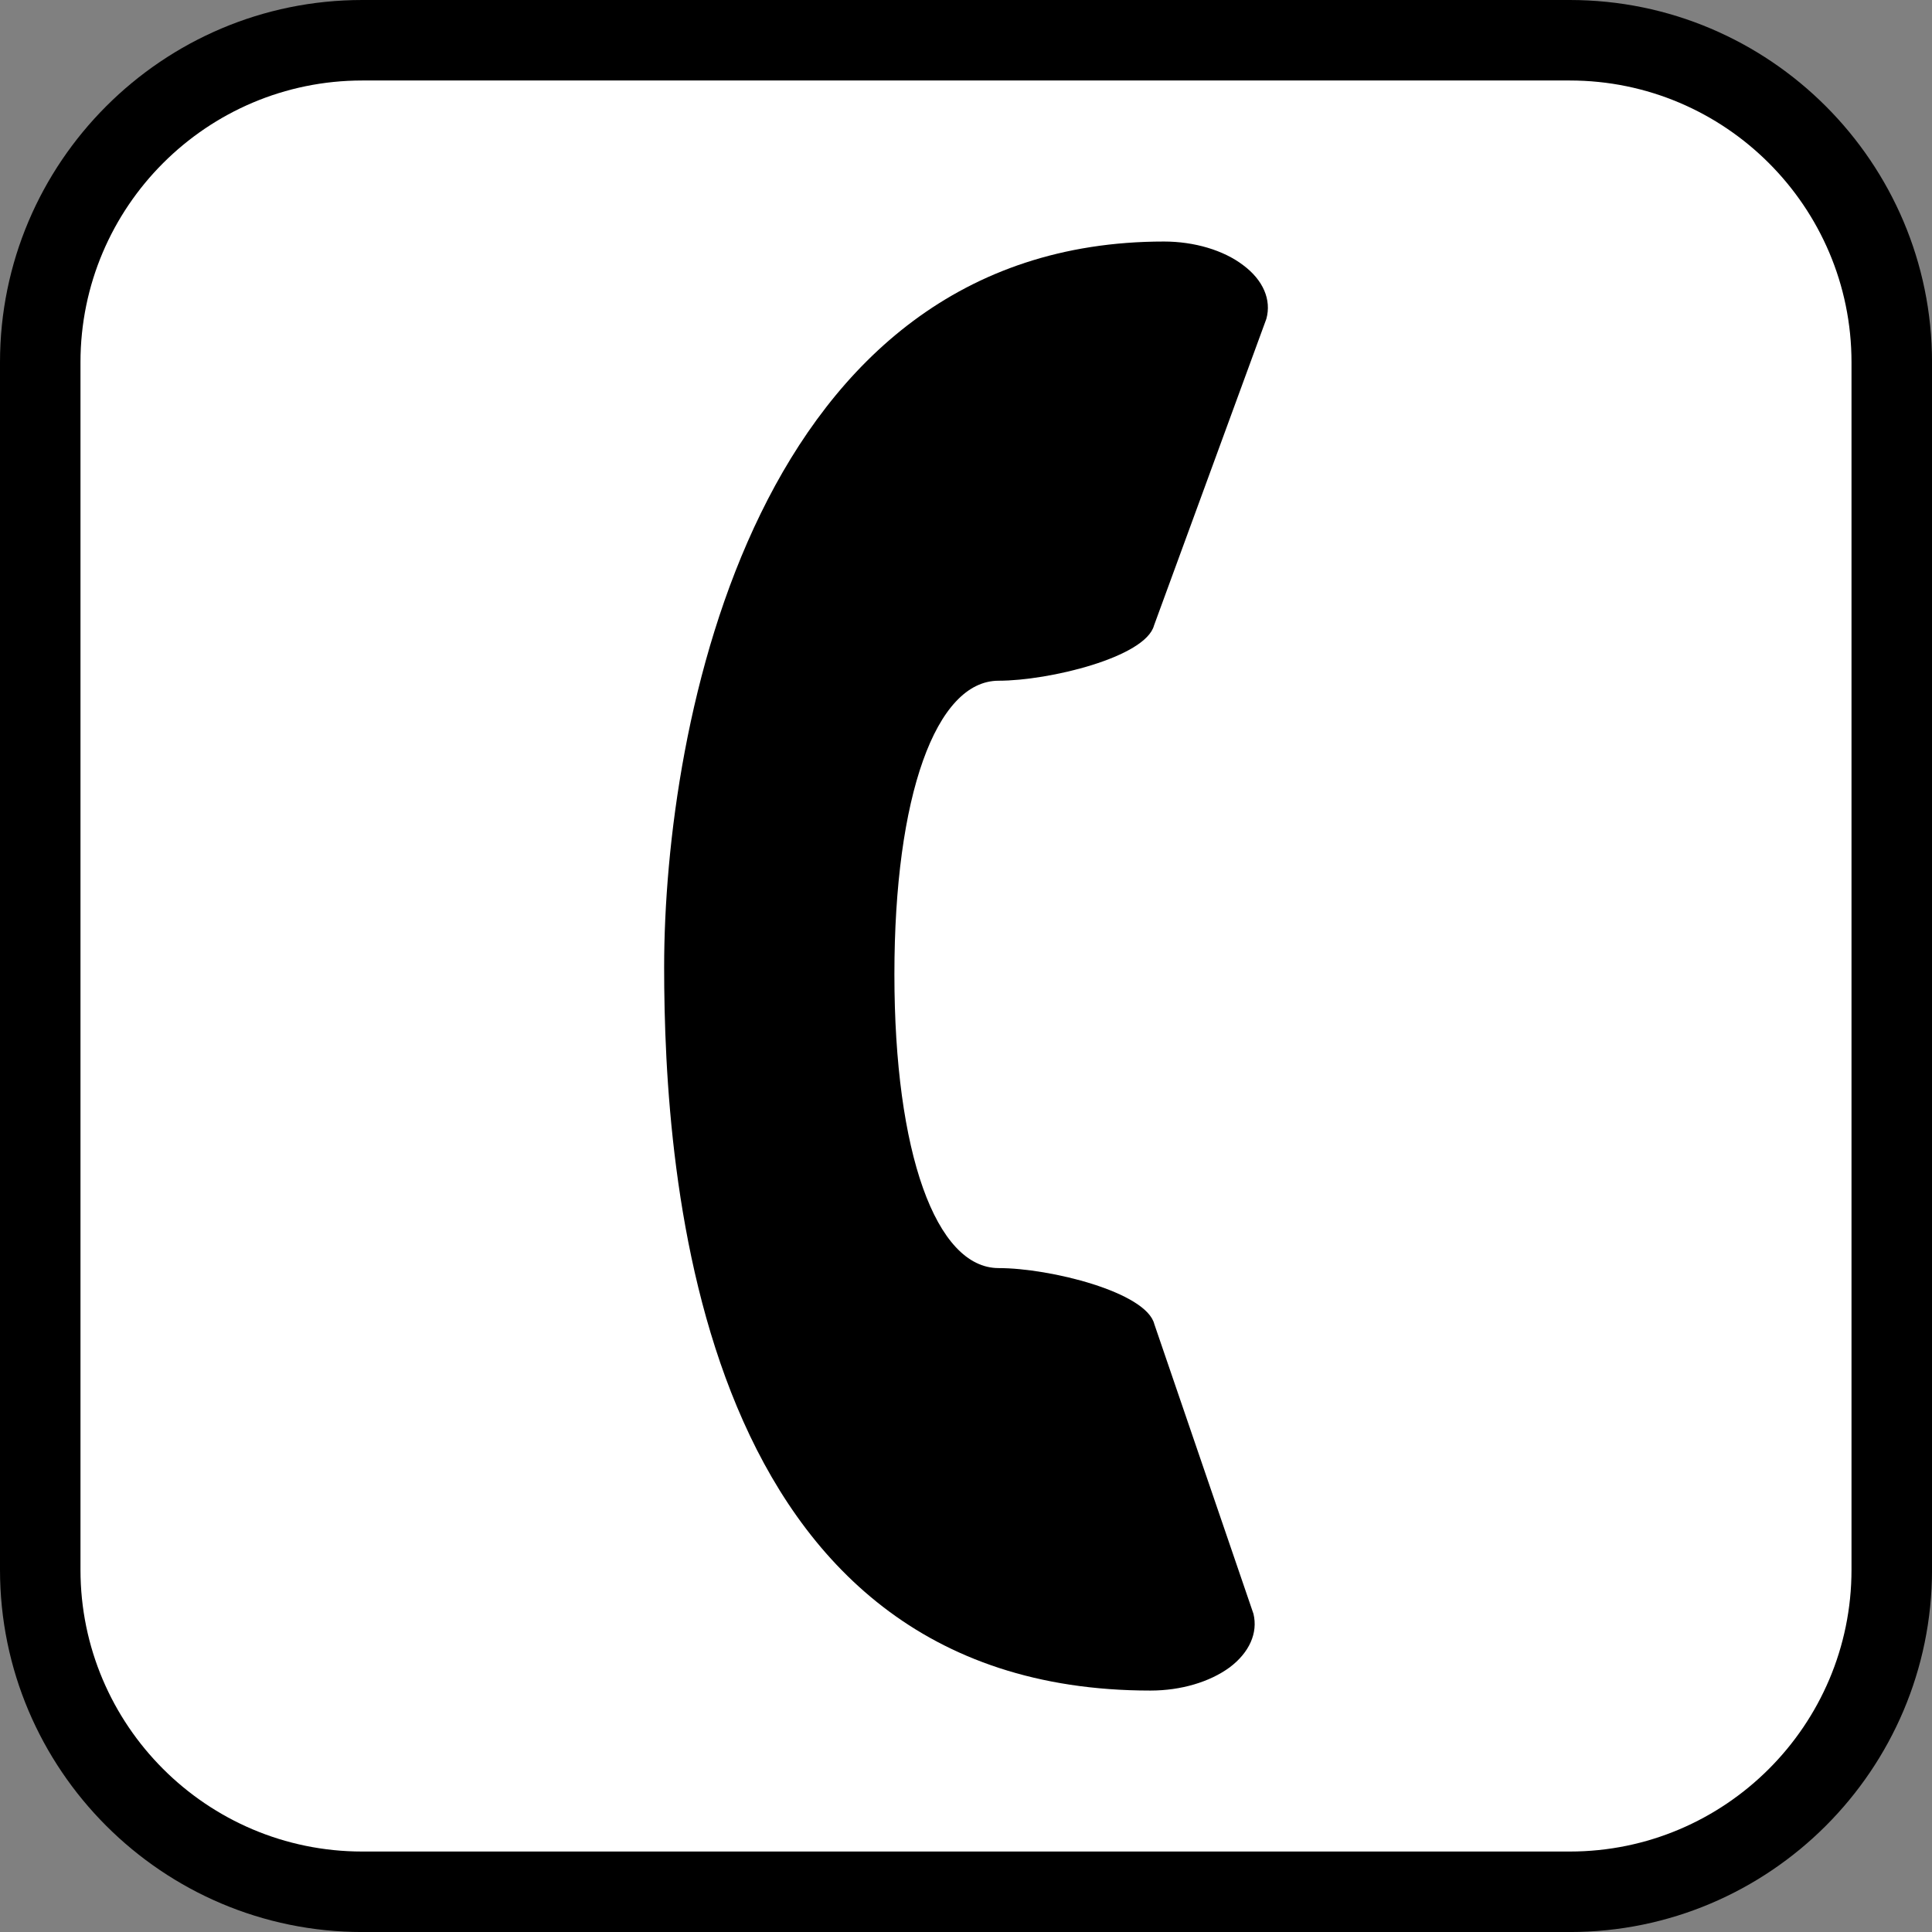<?xml version="1.0" encoding="utf-8"?>
<!-- Generator: Adobe Illustrator 16.0.0, SVG Export Plug-In . SVG Version: 6.00 Build 0)  -->
<!DOCTYPE svg PUBLIC "-//W3C//DTD SVG 1.1//EN" "http://www.w3.org/Graphics/SVG/1.1/DTD/svg11.dtd">
<svg version="1.1" id="Calque_1" xmlns="http://www.w3.org/2000/svg" xmlns:xlink="http://www.w3.org/1999/xlink" x="0px" y="0px"
	 width="136.061px" height="136.061px" viewBox="0 0 136.061 136.061" enable-background="new 0 0 136.061 136.061"
	 xml:space="preserve">
<rect x="0" y="0" width="136.061" height="136.061" fill="#808080" stroke="none"/>
<path d="M110.551,0h-85.04C11.444,0,0,11.444,0,25.511v85.04c0,14.066,11.441,25.512,25.512,25.512h85.039
	c14.067,0,25.512-11.442,25.512-25.512v-85.04C136.062,11.444,124.618,0,110.551,0z"/>
<path fill="#FFFFFF" d="M110.551,5.669h-85.04c-10.941,0-19.843,8.898-19.843,19.843v85.04c0,10.941,8.898,19.842,19.843,19.842
	h85.039c10.941,0,19.842-8.897,19.842-19.842v-85.04C130.392,14.57,121.492,5.669,110.551,5.669z"/>
<path d="M89.181,22.462l-7.909,21.586c-0.604,2.242-7.395,3.892-10.946,3.892c-4.414,0-7.34,8.125-7.338,20.683
	c0,12.557,2.929,20.682,7.34,20.682c3.604,0,10.402,1.686,10.966,3.95l6.98,20.396c0.329,1.354-0.294,2.729-1.667,3.768
	c-1.414,1.039-3.445,1.639-5.587,1.639c-31.976,0-34.248-36.291-34.248-50.945c0-17.068,6.405-51.103,35.203-51.103
	c2.136,0,4.195,0.613,5.572,1.663C88.952,19.715,89.56,21.113,89.181,22.462z"/>
</svg>
